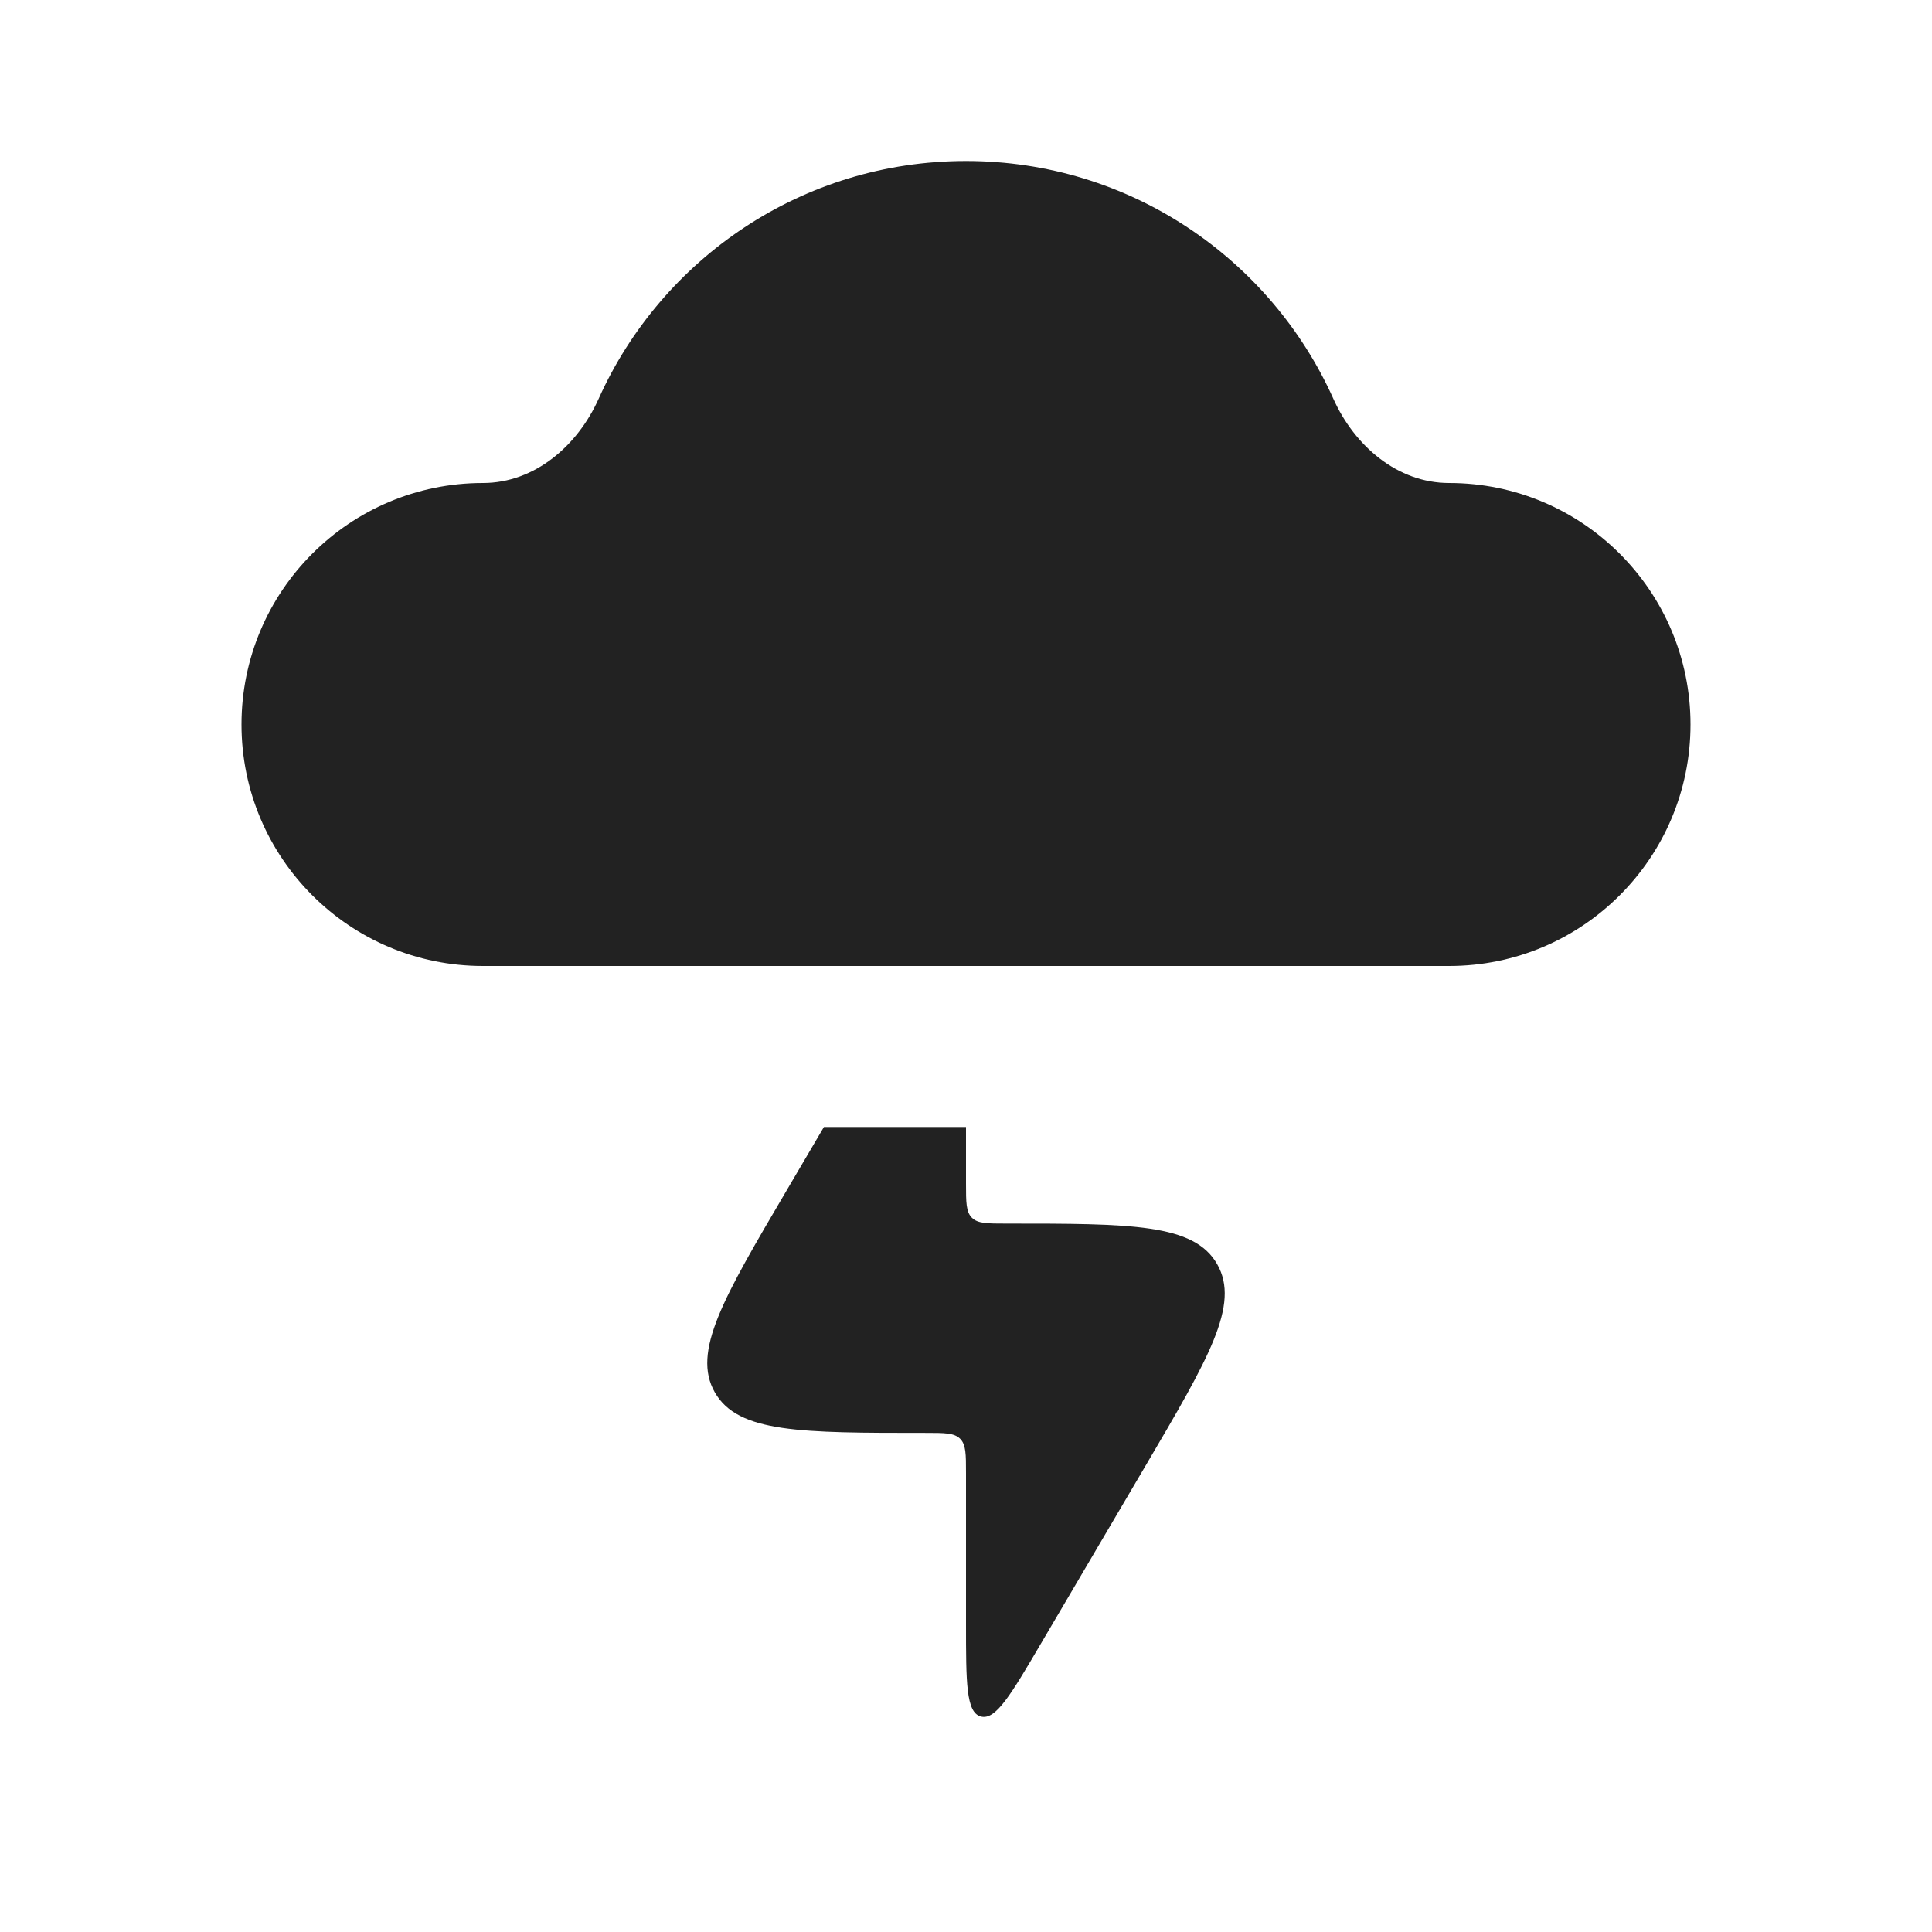 <?xml version="1.0" encoding="utf-8"?>
<svg width="800px" height="800px" viewBox="0 0 24 24" fill="none" xmlns="http://www.w3.org/2000/svg">
<path d="M6 12H18C19.657 12 21 10.657 21 9C21 7.343 19.657 6 18 6C17.36 6 16.826 5.539 16.564 4.955C15.782 3.213 14.033 2 12 2C9.967 2 8.218 3.213 7.436 4.955C7.174 5.539 6.64 6 6 6C4.343 6 3 7.343 3 9C3 10.657 4.343 12 6 12Z" fill="#222222"/>
<path fill-rule="evenodd" clip-rule="evenodd" d="M10.235 14L9.773 14.786C8.986 16.124 8.592 16.793 8.88 17.297C9.168 17.8 9.945 17.8 11.5 17.8C11.736 17.8 11.854 17.8 11.927 17.873C12 17.946 12 18.064 12 18.3V20.164C12 20.903 12 21.273 12.184 21.323C12.369 21.373 12.556 21.055 12.931 20.417L14.227 18.214C15.014 16.876 15.408 16.207 15.12 15.704C14.832 15.2 14.055 15.2 12.5 15.2C12.264 15.2 12.146 15.2 12.073 15.127C12 15.054 12 14.936 12 14.7V14H10.235Z" fill="#222222"/>
</svg>